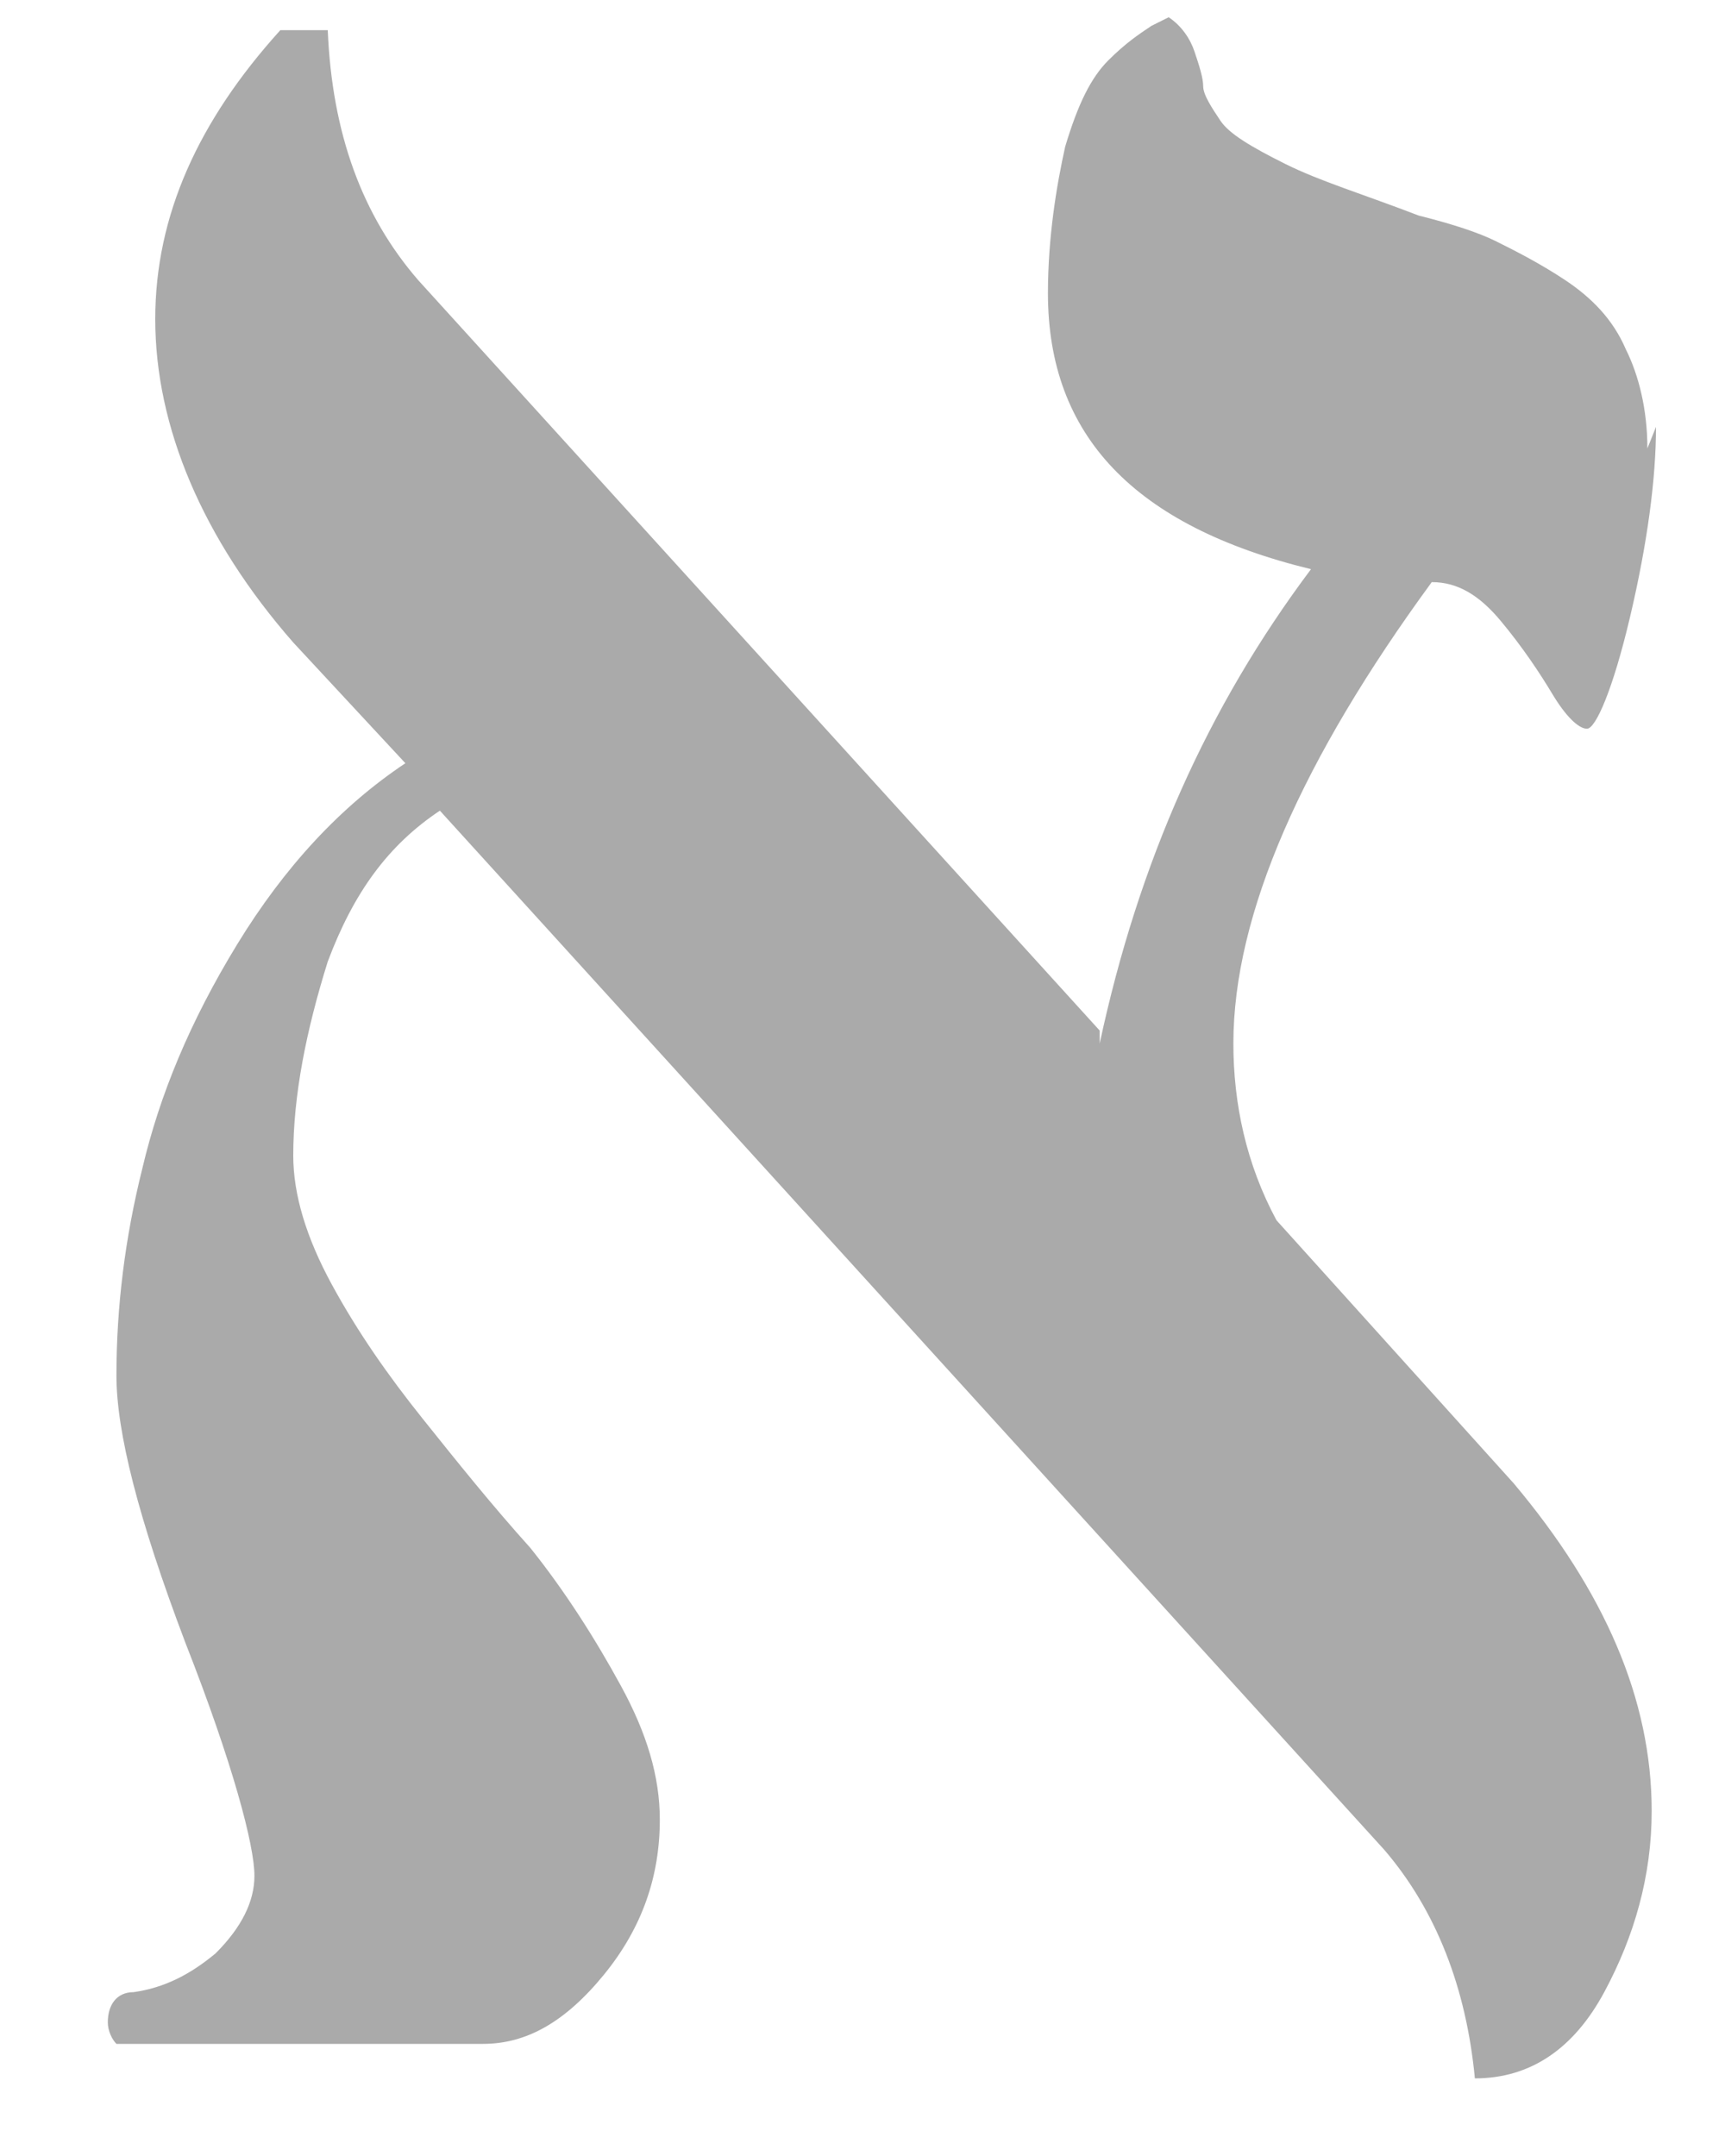 <svg xmlns="http://www.w3.org/2000/svg" xml:space="preserve" width="100%" height="100%" style="shape-rendering:geometricPrecision; text-rendering:geometricPrecision; image-rendering:optimizeQuality; fill-rule:evenodd; clip-rule:evenodd" viewBox="0 0.05 0.4 0.5" xmlns:xlink="http://www.w3.org/1999/xlink">
    <defs>
        <style type="text/css">
            <![CDATA[ .fil0 {
                fill: #aaa;
                fill-rule: nonzero
            }

            ]]> </style>
    </defs>
    <g id="Ebene_x0020_1">
        <path class="fil0" d="M0.384 0.149c0,0.012 -0.002,0.027 -0.006,0.044 -0.004,0.017 -0.008,0.026 -0.01,0.026 -0.002,0 -0.005,-0.003 -0.008,-0.008 -0.003,-0.005 -0.007,-0.011 -0.012,-0.017 -0.005,-0.006 -0.01,-0.009 -0.016,-0.009 -0.03,0.041 -0.046,0.077 -0.046,0.107 0,0.014 0.003,0.028 0.01,0.041l0.055 0.061c0.021,0.025 0.032,0.05 0.032,0.076 0,0.015 -0.004,0.029 -0.011,0.042 -0.007,0.013 -0.017,0.02 -0.03,0.02 -0.002,-0.021 -0.009,-0.039 -0.021,-0.053l-0.219 -0.241c-0.012,0.008 -0.02,0.019 -0.026,0.035 -0.005,0.016 -0.008,0.031 -0.008,0.045 0,0.009 0.003,0.019 0.009,0.03 0.006,0.011 0.013,0.021 0.021,0.031 0.008,0.01 0.016,0.02 0.025,0.03 0.008,0.01 0.015,0.021 0.021,0.032 0.006,0.011 0.009,0.021 0.009,0.031 0,0.013 -0.004,0.025 -0.013,0.036 -0.009,0.011 -0.018,0.016 -0.028,0.016l-0.085 0c-0.001,-0.001 -0.002,-0.003 -0.002,-0.005 0,-0.004 0.002,-0.007 0.006,-0.007 0.007,-0.001 0.013,-0.004 0.019,-0.009 0.006,-0.006 0.009,-0.012 0.009,-0.018 0,-0.007 -0.005,-0.026 -0.016,-0.054 -0.011,-0.029 -0.016,-0.049 -0.016,-0.062 0,-0.016 0.002,-0.032 0.006,-0.048 0.004,-0.017 0.011,-0.034 0.022,-0.052 0.011,-0.018 0.024,-0.032 0.039,-0.042l-0.026 -0.028c-0.021,-0.024 -0.032,-0.05 -0.032,-0.075 0,-0.024 0.01,-0.046 0.029,-0.067l0.011 0c0.001,0.024 0.008,0.043 0.021,0.058l0.158 0.174 0 0.003c0.009,-0.042 0.025,-0.078 0.049,-0.11 -0.041,-0.01 -0.061,-0.031 -0.061,-0.064 0,-0.013 0.002,-0.025 0.004,-0.034 0.003,-0.01 0.006,-0.016 0.01,-0.02 0.004,-0.004 0.007,-0.006 0.01,-0.008l0.004 -0.002c0.003,0.002 0.005,0.005 0.006,0.008 0.001,0.003 0.002,0.006 0.002,0.008 0,0.002 0.002,0.005 0.004,0.008 0.002,0.003 0.007,0.006 0.015,0.01 0.008,0.004 0.018,0.007 0.031,0.012 0.008,0.002 0.014,0.004 0.018,0.006 0.004,0.002 0.01,0.005 0.016,0.009 0.006,0.004 0.011,0.009 0.014,0.016 0.003,0.006 0.005,0.014 0.005,0.023z"/>
    </g>
</svg>